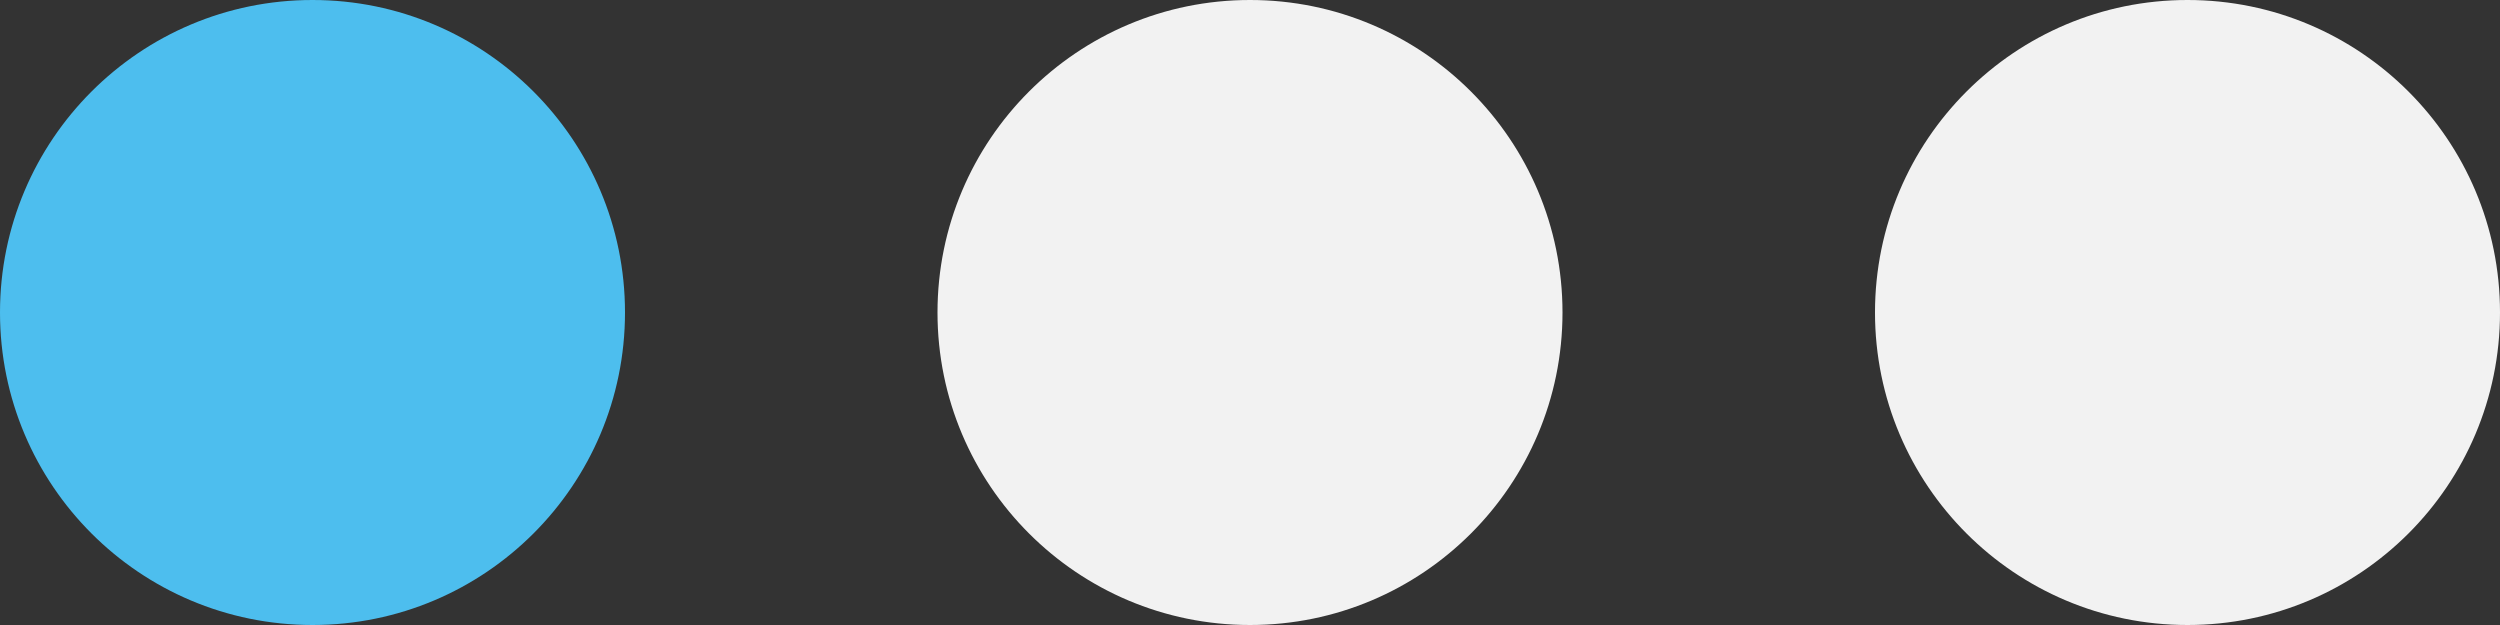<svg width="32" height="8" viewBox="0 0 32 8" fill="none" xmlns="http://www.w3.org/2000/svg">
<rect x="0" y="0" width="32" height="8" fill="#333333" stroke="none"/>
<circle cx="4" cy="4" r="4" fill="#4DBEEE"/>
<circle cx="16" cy="4" r="4" fill="#F2F2F2"/>
<circle cx="28" cy="4" r="4" fill="#F2F2F2"/>
</svg>
